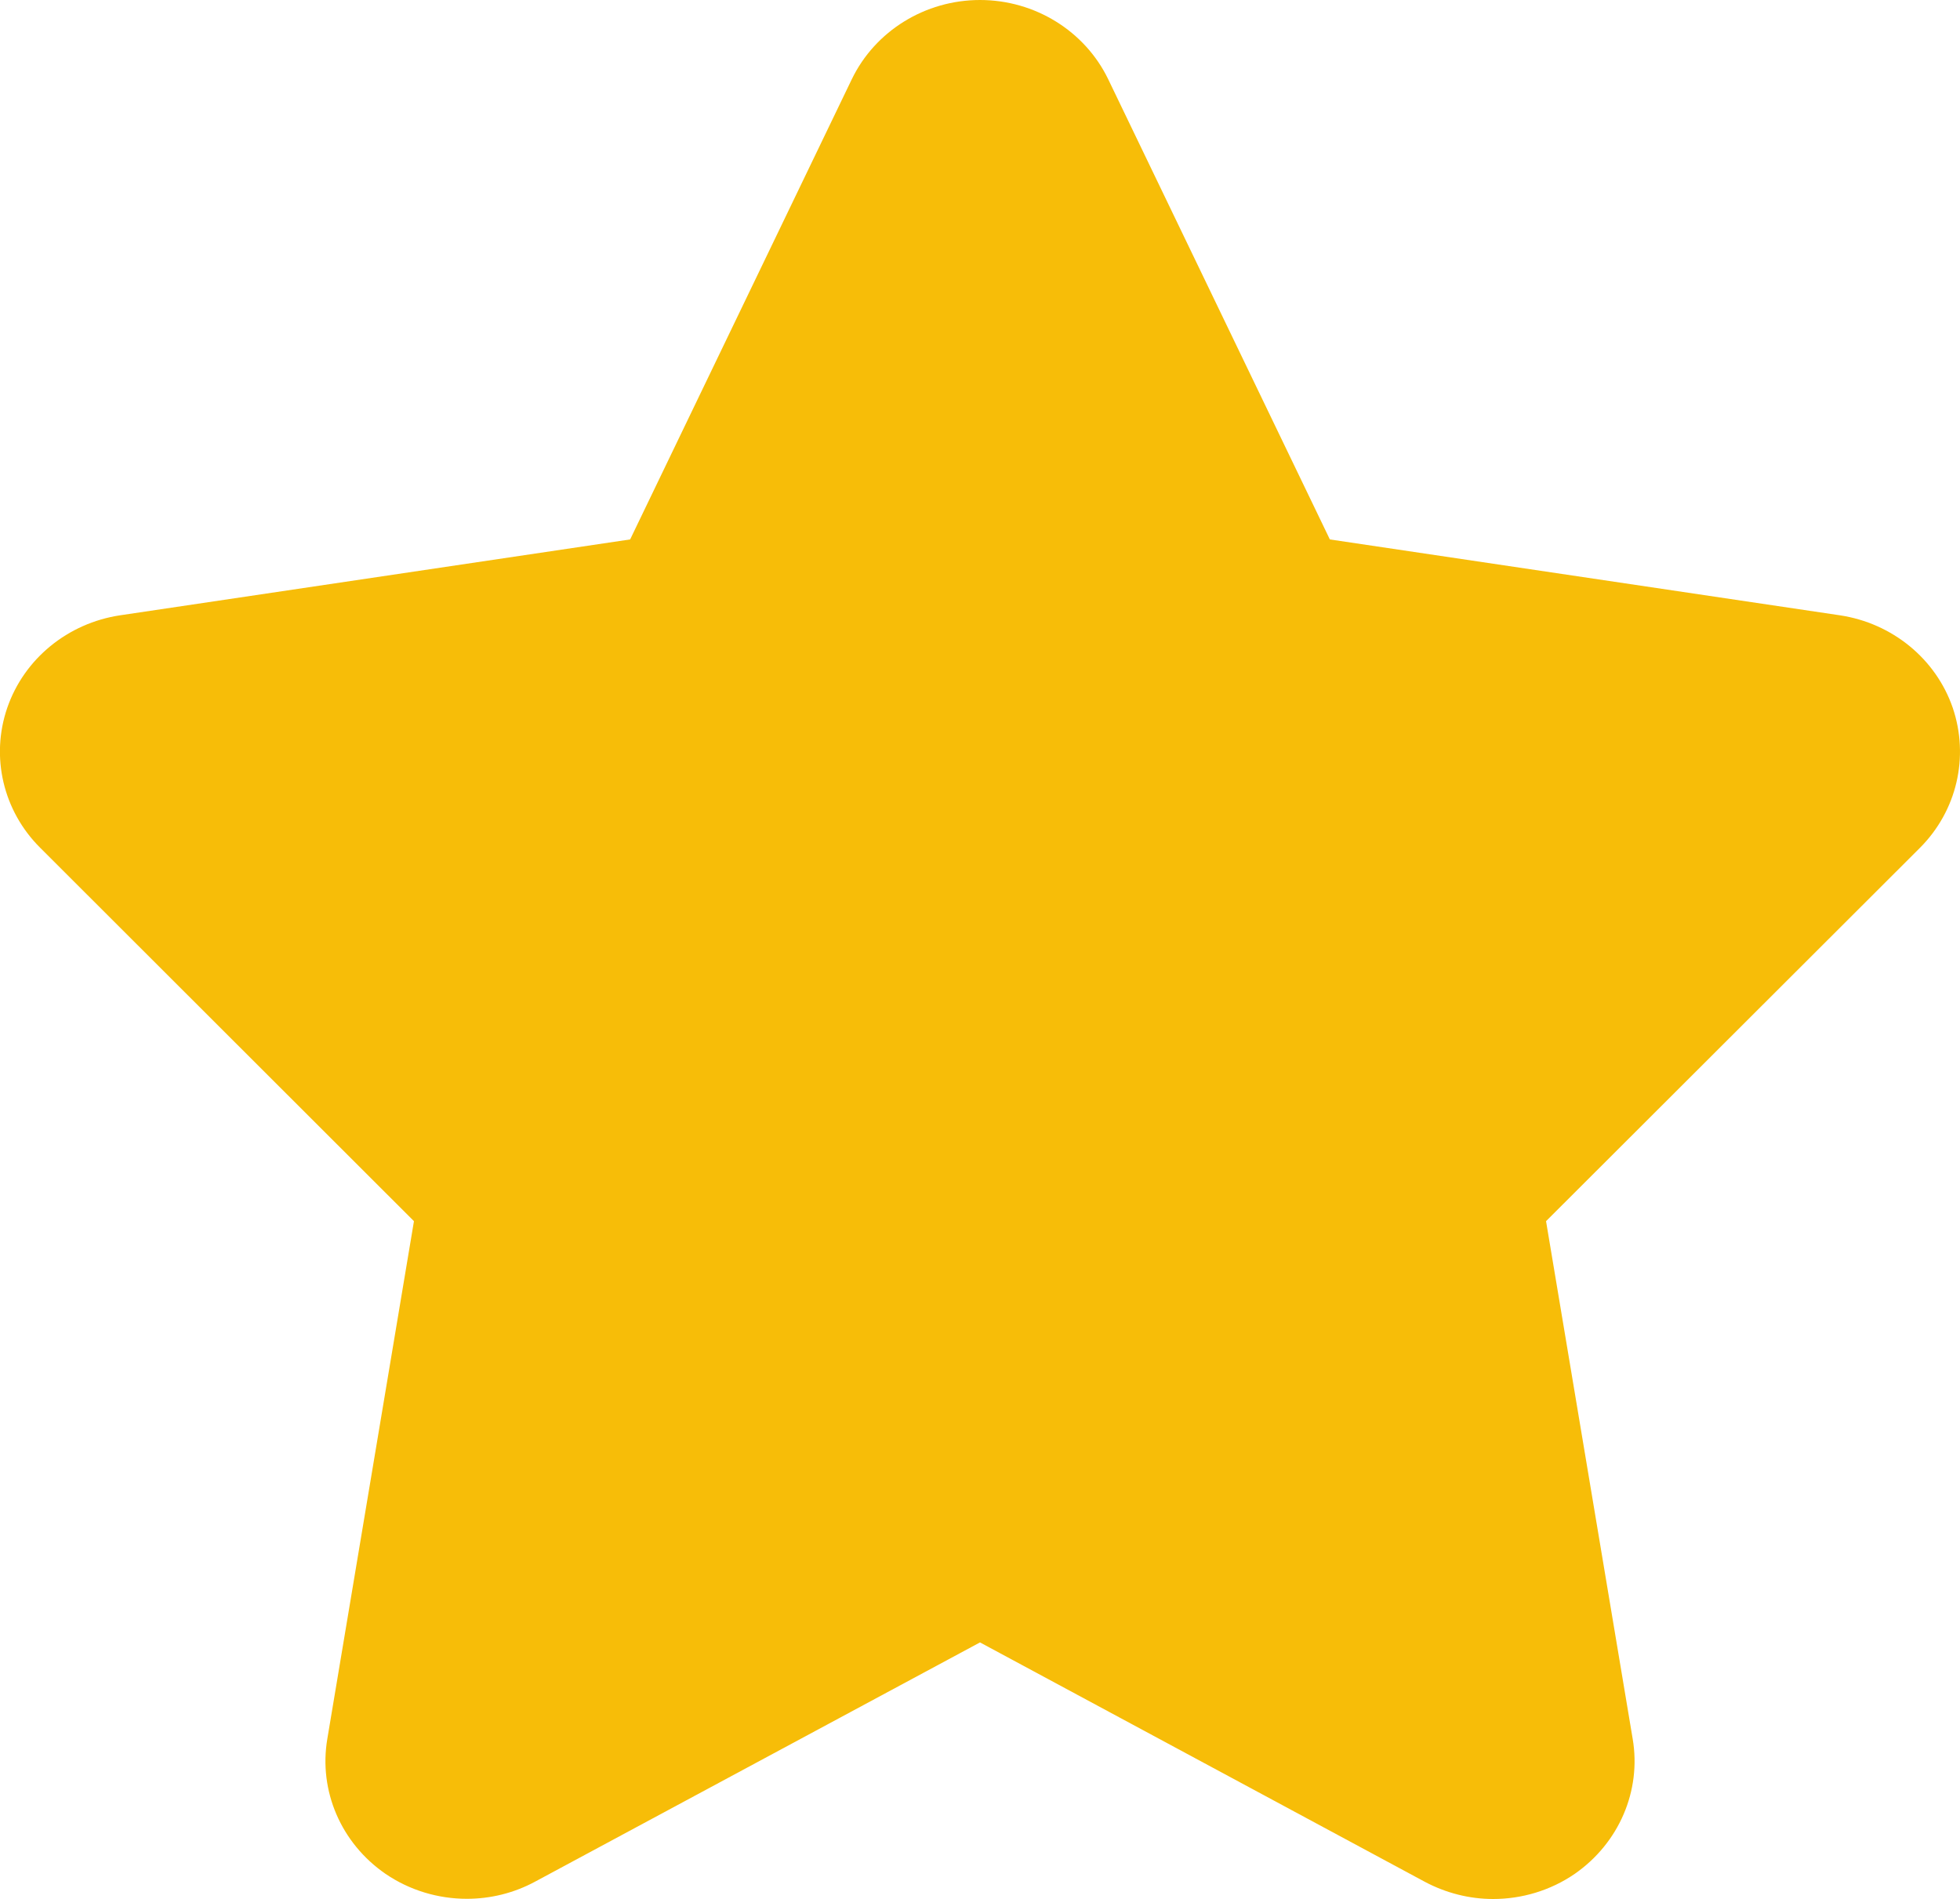 <?xml version="1.0" encoding="utf-8"?>
<!-- Generator: Adobe Illustrator 17.0.0, SVG Export Plug-In . SVG Version: 6.00 Build 0)  -->
<!DOCTYPE svg PUBLIC "-//W3C//DTD SVG 1.1//EN" "http://www.w3.org/Graphics/SVG/1.1/DTD/svg11.dtd">
<svg version="1.1" id="Слой_1" xmlns="http://www.w3.org/2000/svg" xmlns:xlink="http://www.w3.org/1999/xlink" x="0px" y="0px"
	 width="10px" height="9.69px" viewBox="0 0 10 9.69" enable-background="new 0 0 10 9.69" xml:space="preserve">
<path id="star_301_" fill="#F7BD08" d="M9.963,3.611c-0.086-0.25-0.309-0.432-0.576-0.472L6.785,2.752L5.654,0.404
	C5.535,0.158,5.28,0,5,0C4.72,0,4.465,0.158,4.346,0.404L3.215,2.752L0.613,3.139c-0.267,0.04-0.49,0.222-0.576,0.472
	c-0.086,0.25-0.021,0.526,0.168,0.714L2.112,6.23L1.67,8.871C1.625,9.136,1.74,9.403,1.966,9.559
	c0.124,0.085,0.27,0.128,0.416,0.128c0.12,0,0.24-0.029,0.349-0.088L5,8.379L7.269,9.6c0.109,0.058,0.229,0.088,0.349,0.088
	c0.146,0,0.292-0.043,0.416-0.128C8.26,9.403,8.375,9.136,8.33,8.871L7.888,6.23l1.907-1.904C9.984,4.137,10.048,3.862,9.963,3.611z
	"/>
</svg>

